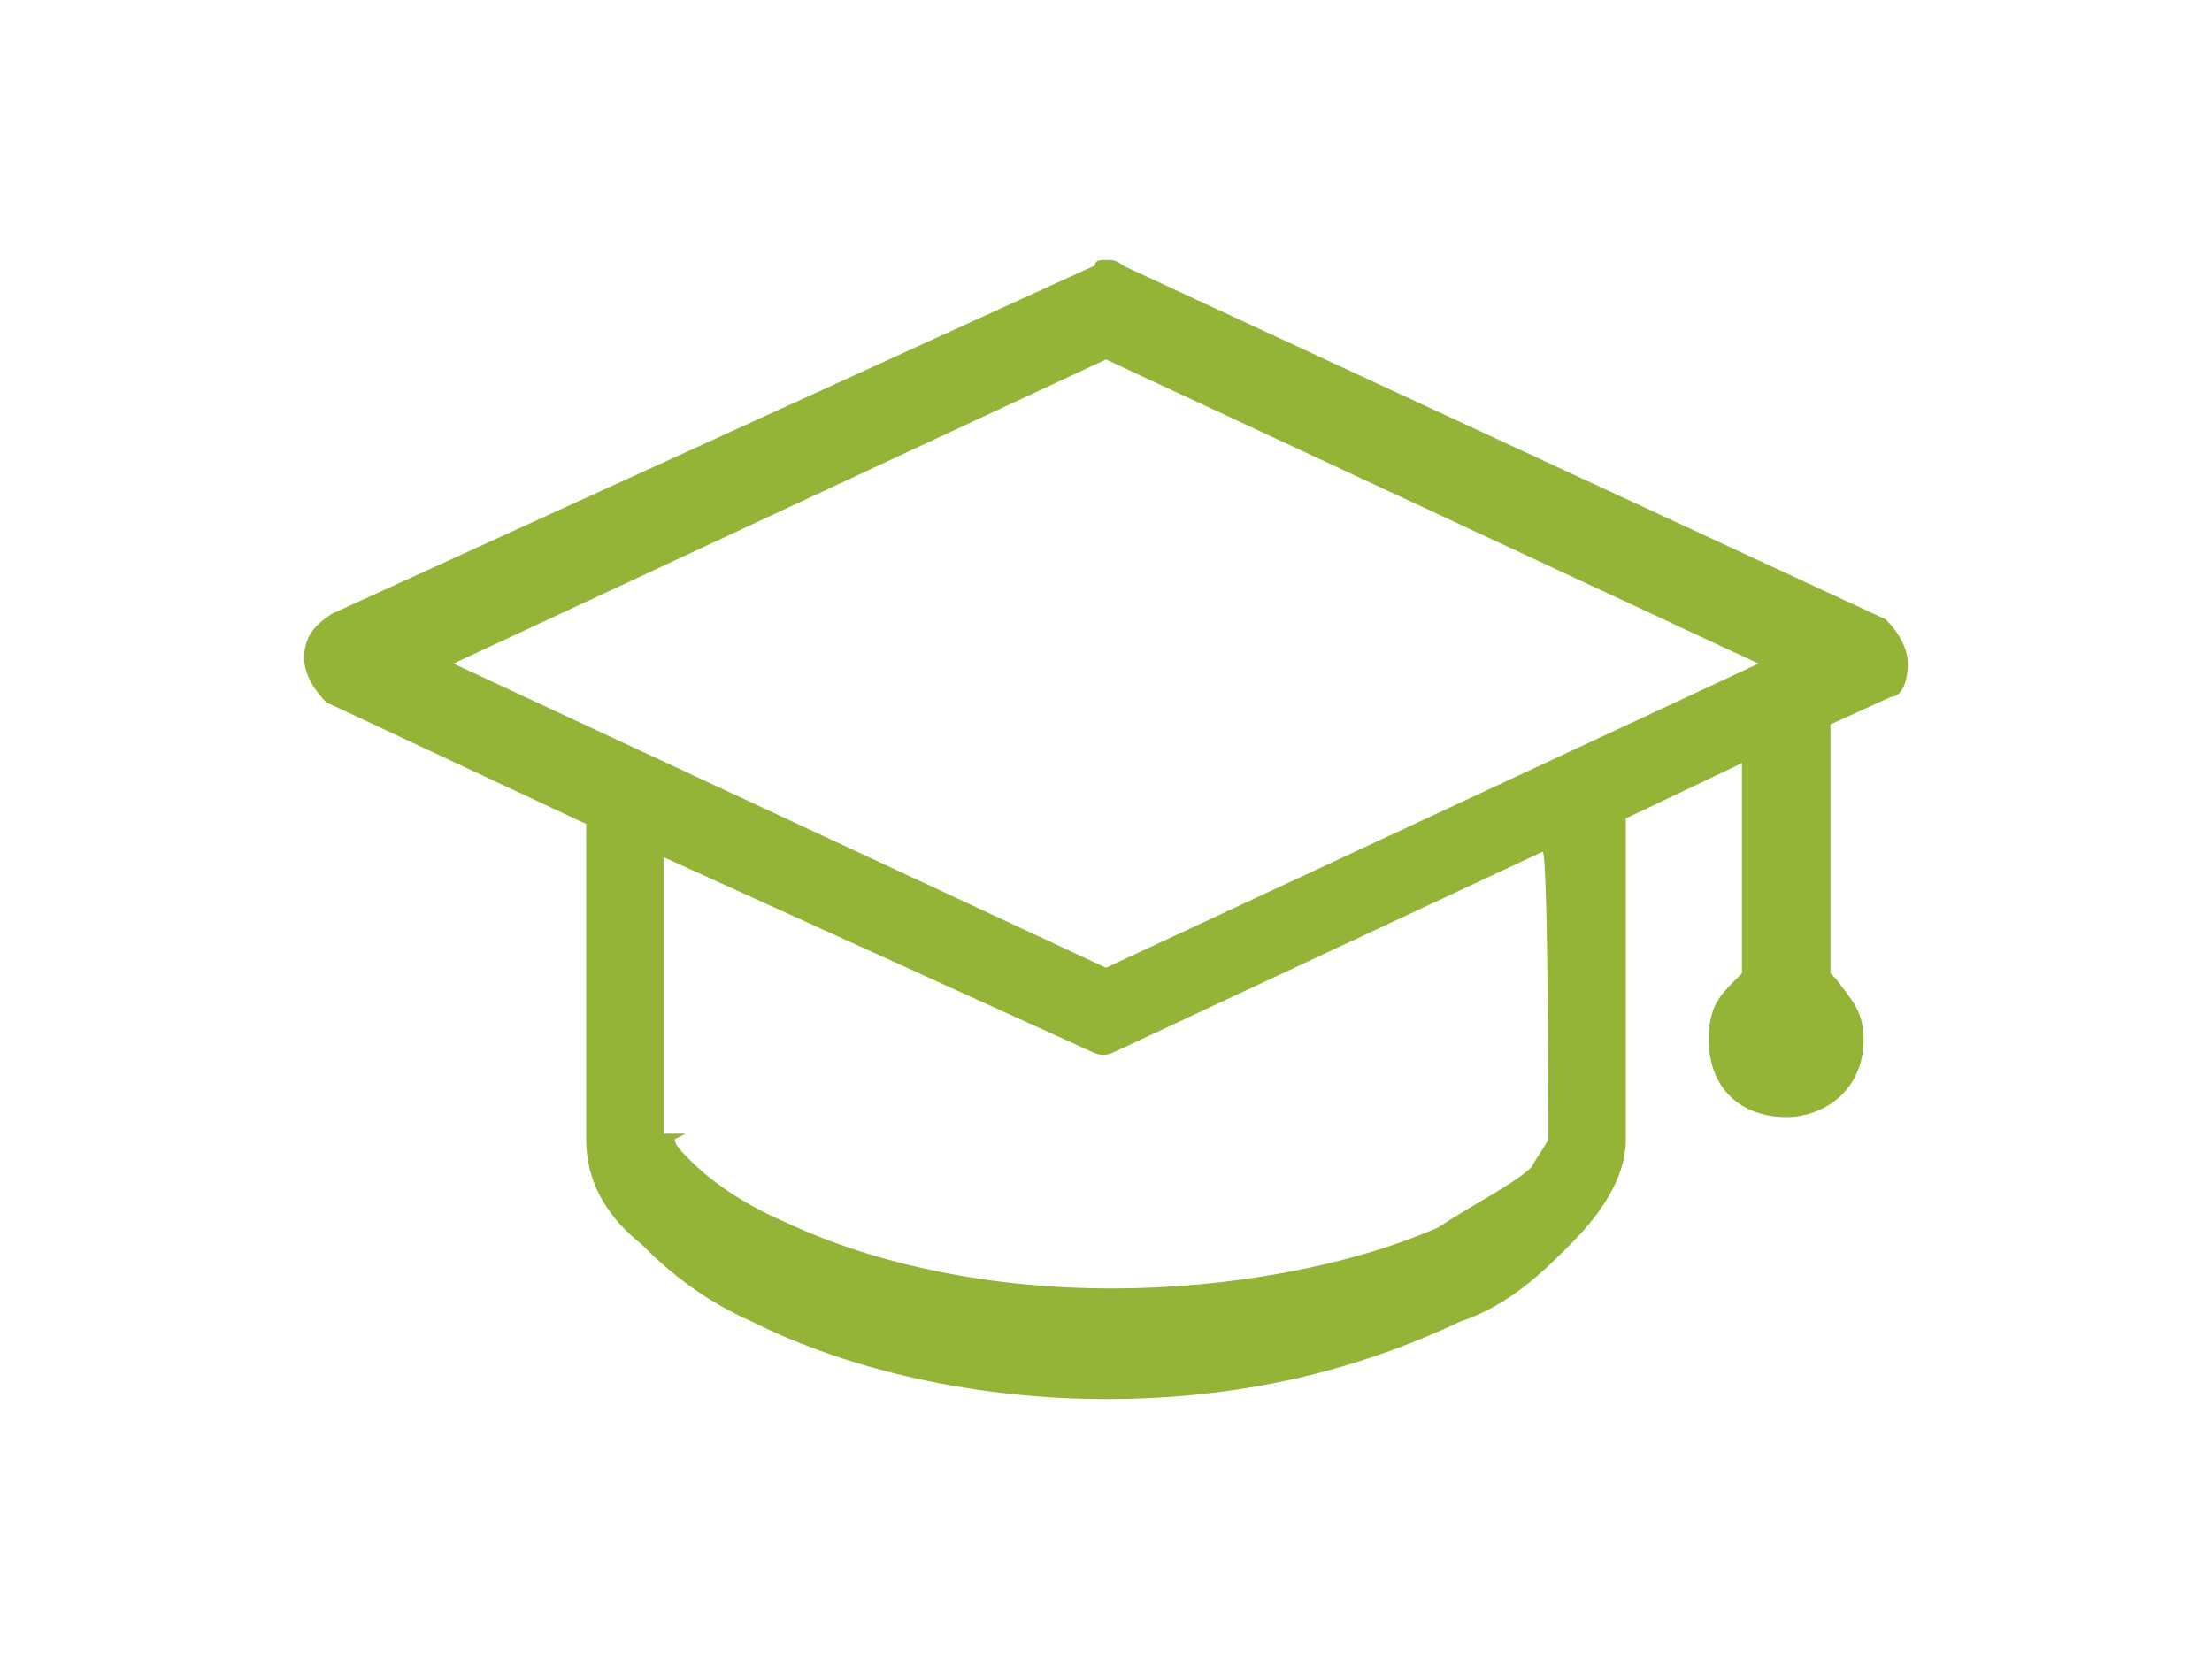 <?xml version="1.0" encoding="utf-8"?>
<!-- Generator: Adobe Illustrator 21.1.0, SVG Export Plug-In . SVG Version: 6.00 Build 0)  -->
<svg version="1.1" id="Layer_1" xmlns="http://www.w3.org/2000/svg" xmlns:xlink="http://www.w3.org/1999/xlink" x="0px" y="0px"
	 viewBox="0 0 40 30" style="enable-background:new 0 0 40 30;" xml:space="preserve">
<style type="text/css">
	.st0{fill:#93B436;}
</style>
<title>Shape</title>
<desc>Created with Sketch.</desc>
<path class="st0" d="M34.5,12c0-0.3-0.2-0.6-0.4-0.8L20.3,4.8c-0.1-0.1-0.2-0.1-0.3-0.1c-0.1,0-0.2,0-0.2,0.1L6,11.1
	c-0.3,0.2-0.5,0.4-0.5,0.8c0,0.3,0.2,0.6,0.4,0.8l4.7,2.2v5.7c0,0.9,0.5,1.5,1,1.9c0.5,0.5,1.1,1,2,1.4c1.8,0.9,4.1,1.4,6.4,1.4
	c2.4,0,4.5-0.5,6.4-1.4c0.9-0.3,1.5-0.9,2-1.4c0.4-0.4,1-1.1,1-1.9v-5.8l2.1-1v3.8l-0.1,0.1c-0.3,0.3-0.5,0.5-0.5,1.1
	c0,0.9,0.6,1.4,1.4,1.4c0.7,0,1.4-0.5,1.4-1.4c0-0.5-0.2-0.7-0.5-1.1l-0.1-0.1v-4.5l1.1-0.5C34.4,12.6,34.5,12.3,34.5,12z M28,20.6
	L28,20.6c-0.1,0.2-0.2,0.3-0.3,0.5c-0.3,0.3-1.1,0.7-1.7,1.1c-1.6,0.7-3.8,1.1-5.9,1.1s-4.2-0.4-5.9-1.2c-0.7-0.3-1.3-0.7-1.7-1.1
	c-0.2-0.2-0.3-0.3-0.3-0.4l0.2-0.1H12v-5l7.7,3.5c0.2,0.1,0.3,0.1,0.5,0l7.7-3.6C28,15.6,28,20.6,28,20.6z M20,17.5L8.2,12L20,6.5
	L31.8,12L20,17.5z"/>
</svg>
